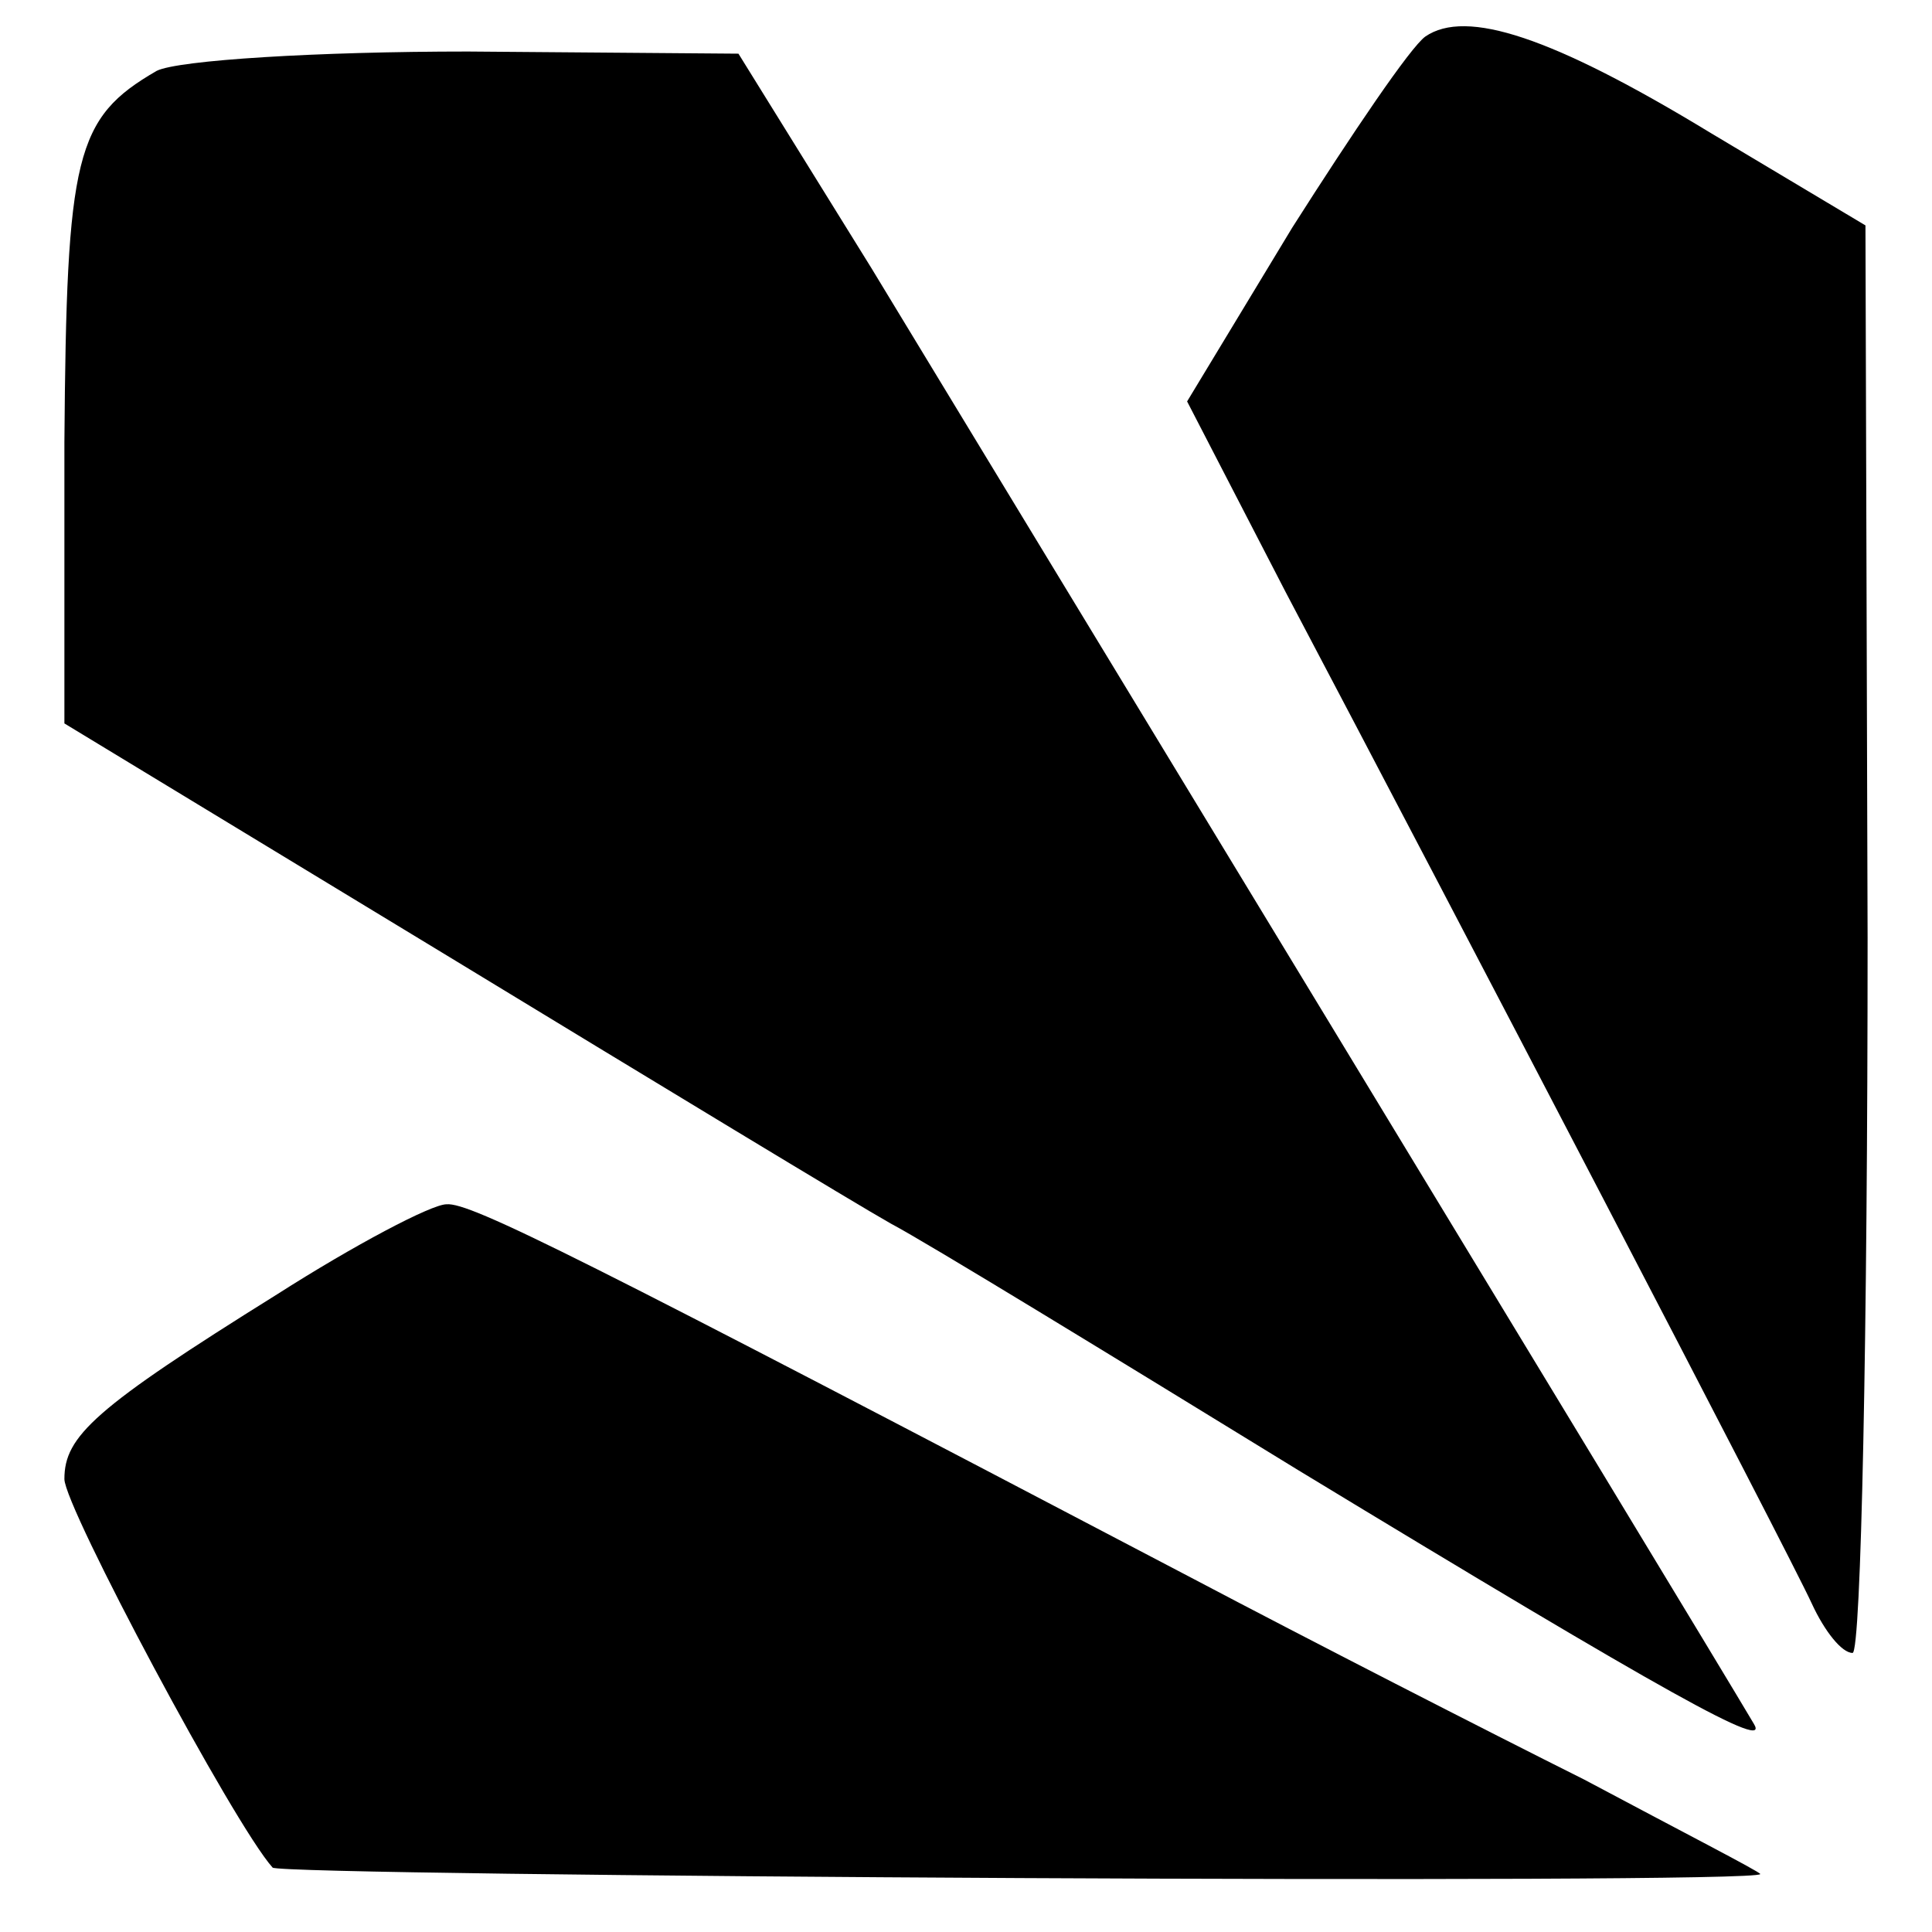 <?xml version="1.0" standalone="no"?>
<!DOCTYPE svg PUBLIC "-//W3C//DTD SVG 20010904//EN"
 "http://www.w3.org/TR/2001/REC-SVG-20010904/DTD/svg10.dtd">
<svg version="1.0" xmlns="http://www.w3.org/2000/svg"
 width="90pt" height="90pt" viewBox="0 0 90 90"
 preserveAspectRatio="xMidYMid meet">
<g transform="translate(0,90) scale(0.1,-0.1)"
fill="#000000" stroke="none">
<path d="M664 883 c-7 -5 -34 -45 -62 -89 l-49 -81 46 -89 c77 -146 234 -447
245 -471 6 -13 14 -23 19 -23 4 0 7 150 7 333 l-1 332 -72 43 c-74 45 -114 58
-133 45z"/>
<path d="M73 867 c-38 -22 -42 -39 -43 -173 l0 -131 178 -108 c97 -59 191
-116 207 -125 17 -9 102 -61 190 -115 173 -105 220 -131 212 -118 -29 49 -365
602 -411 678 l-62 100 -126 1 c-70 0 -135 -4 -145 -9z"/>
<path d="M129 297 c-85 -53 -99 -66 -99 -86 0 -13 79 -161 97 -181 4 -4 693
-8 693 -3 0 1 -37 20 -82 44 -46 23 -128 65 -183 94 -286 150 -336 175 -347
174 -7 0 -43 -19 -79 -42z"/>
</g>
</svg>
